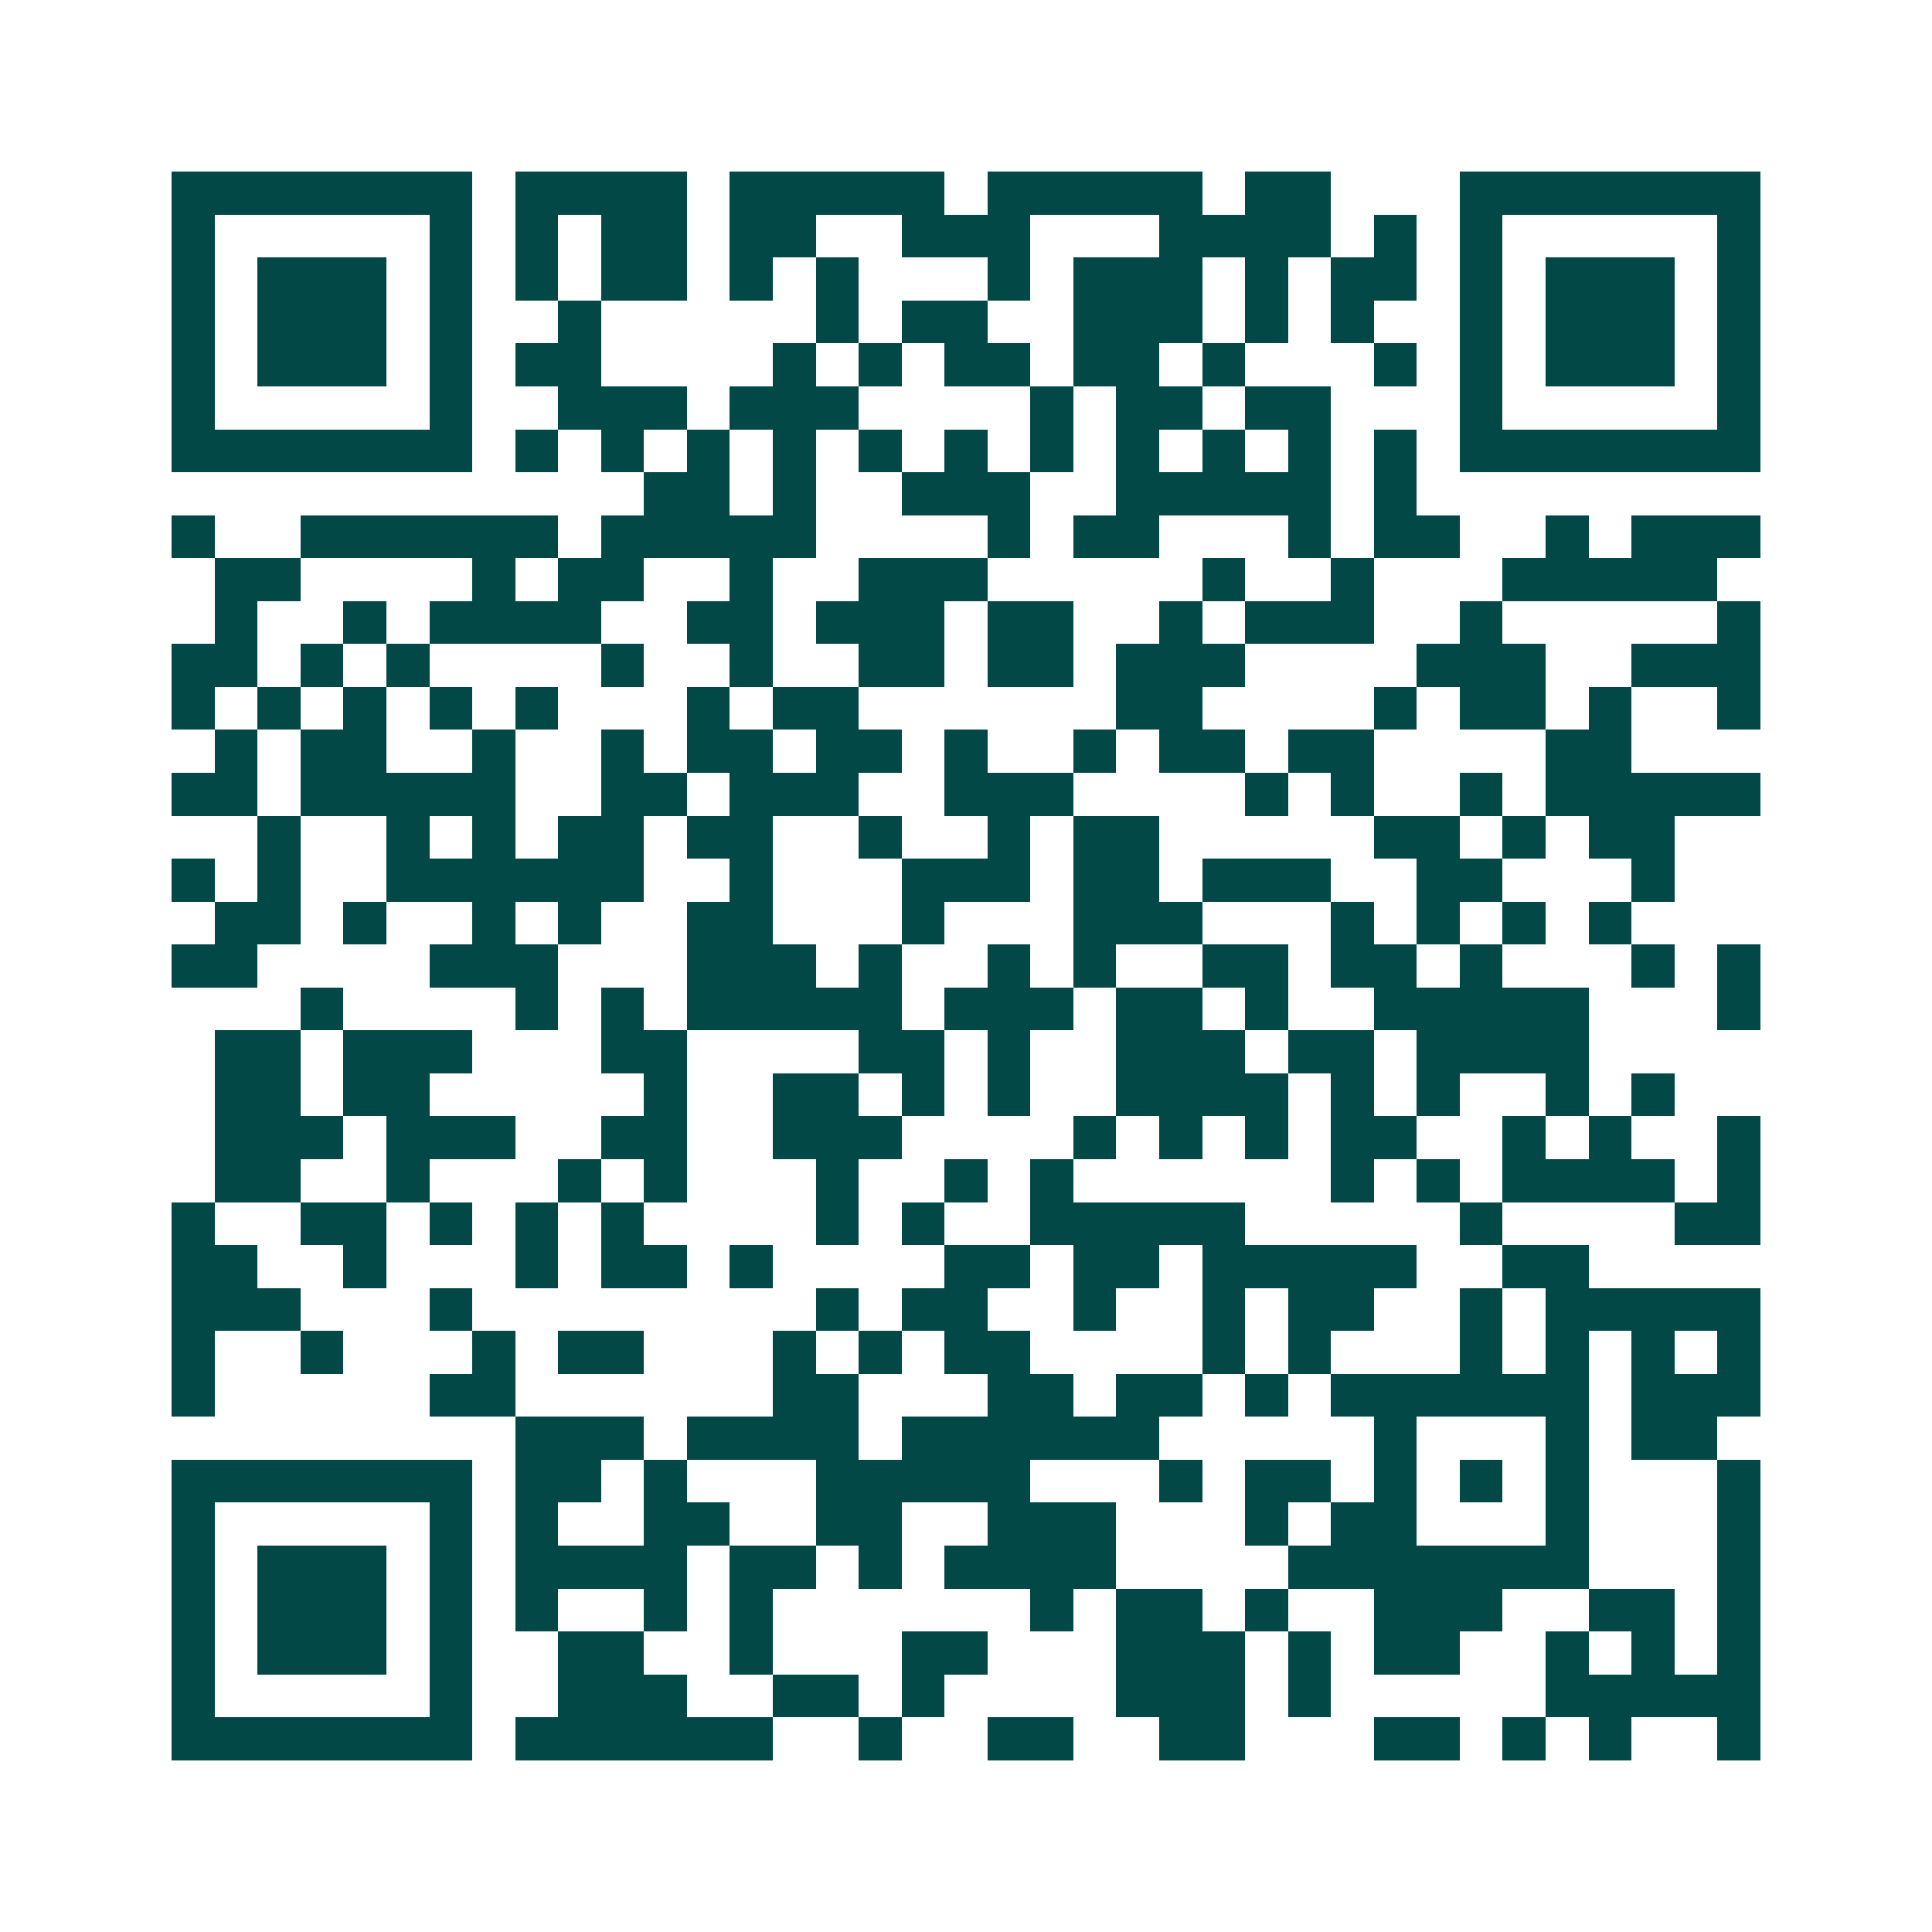 <svg xmlns="http://www.w3.org/2000/svg" width="200" height="200" viewBox="0 0 45 45" shape-rendering="crispEdges"><path fill="#ffffff" d="M0 0h45v45H0z"/><path stroke="#014847" d="M4 4.5h7m1 0h4m1 0h5m1 0h5m1 0h2m3 0h7M4 5.5h1m5 0h1m1 0h1m1 0h2m1 0h2m2 0h3m3 0h4m1 0h1m1 0h1m5 0h1M4 6.5h1m1 0h3m1 0h1m1 0h1m1 0h2m1 0h1m1 0h1m3 0h1m1 0h3m1 0h1m1 0h2m1 0h1m1 0h3m1 0h1M4 7.5h1m1 0h3m1 0h1m2 0h1m5 0h1m1 0h2m2 0h3m1 0h1m1 0h1m2 0h1m1 0h3m1 0h1M4 8.5h1m1 0h3m1 0h1m1 0h2m4 0h1m1 0h1m1 0h2m1 0h2m1 0h1m3 0h1m1 0h1m1 0h3m1 0h1M4 9.5h1m5 0h1m2 0h3m1 0h3m4 0h1m1 0h2m1 0h2m3 0h1m5 0h1M4 10.5h7m1 0h1m1 0h1m1 0h1m1 0h1m1 0h1m1 0h1m1 0h1m1 0h1m1 0h1m1 0h1m1 0h1m1 0h7M15 11.5h2m1 0h1m2 0h3m2 0h5m1 0h1M4 12.5h1m2 0h6m1 0h5m4 0h1m1 0h2m3 0h1m1 0h2m2 0h1m1 0h3M5 13.5h2m4 0h1m1 0h2m2 0h1m2 0h3m5 0h1m2 0h1m3 0h5M5 14.5h1m2 0h1m1 0h4m2 0h2m1 0h3m1 0h2m2 0h1m1 0h3m2 0h1m5 0h1M4 15.5h2m1 0h1m1 0h1m4 0h1m2 0h1m2 0h2m1 0h2m1 0h3m4 0h3m2 0h3M4 16.5h1m1 0h1m1 0h1m1 0h1m1 0h1m3 0h1m1 0h2m6 0h2m4 0h1m1 0h2m1 0h1m2 0h1M5 17.5h1m1 0h2m2 0h1m2 0h1m1 0h2m1 0h2m1 0h1m2 0h1m1 0h2m1 0h2m4 0h2M4 18.5h2m1 0h5m2 0h2m1 0h3m2 0h3m4 0h1m1 0h1m2 0h1m1 0h5M6 19.5h1m2 0h1m1 0h1m1 0h2m1 0h2m2 0h1m2 0h1m1 0h2m5 0h2m1 0h1m1 0h2M4 20.5h1m1 0h1m2 0h6m2 0h1m3 0h3m1 0h2m1 0h3m2 0h2m3 0h1M5 21.5h2m1 0h1m2 0h1m1 0h1m2 0h2m3 0h1m3 0h3m3 0h1m1 0h1m1 0h1m1 0h1M4 22.5h2m4 0h3m3 0h3m1 0h1m2 0h1m1 0h1m2 0h2m1 0h2m1 0h1m3 0h1m1 0h1M7 23.5h1m4 0h1m1 0h1m1 0h5m1 0h3m1 0h2m1 0h1m2 0h5m3 0h1M5 24.5h2m1 0h3m3 0h2m4 0h2m1 0h1m2 0h3m1 0h2m1 0h4M5 25.5h2m1 0h2m5 0h1m2 0h2m1 0h1m1 0h1m2 0h4m1 0h1m1 0h1m2 0h1m1 0h1M5 26.5h3m1 0h3m2 0h2m2 0h3m4 0h1m1 0h1m1 0h1m1 0h2m2 0h1m1 0h1m2 0h1M5 27.5h2m2 0h1m3 0h1m1 0h1m3 0h1m2 0h1m1 0h1m6 0h1m1 0h1m1 0h4m1 0h1M4 28.5h1m2 0h2m1 0h1m1 0h1m1 0h1m4 0h1m1 0h1m2 0h5m5 0h1m4 0h2M4 29.5h2m2 0h1m3 0h1m1 0h2m1 0h1m4 0h2m1 0h2m1 0h5m2 0h2M4 30.5h3m3 0h1m8 0h1m1 0h2m2 0h1m2 0h1m1 0h2m2 0h1m1 0h5M4 31.5h1m2 0h1m3 0h1m1 0h2m3 0h1m1 0h1m1 0h2m4 0h1m1 0h1m3 0h1m1 0h1m1 0h1m1 0h1M4 32.5h1m5 0h2m6 0h2m3 0h2m1 0h2m1 0h1m1 0h6m1 0h3M12 33.5h3m1 0h4m1 0h6m5 0h1m3 0h1m1 0h2M4 34.5h7m1 0h2m1 0h1m3 0h5m3 0h1m1 0h2m1 0h1m1 0h1m1 0h1m3 0h1M4 35.5h1m5 0h1m1 0h1m2 0h2m2 0h2m2 0h3m3 0h1m1 0h2m3 0h1m3 0h1M4 36.5h1m1 0h3m1 0h1m1 0h4m1 0h2m1 0h1m1 0h4m4 0h7m3 0h1M4 37.5h1m1 0h3m1 0h1m1 0h1m2 0h1m1 0h1m6 0h1m1 0h2m1 0h1m2 0h3m2 0h2m1 0h1M4 38.5h1m1 0h3m1 0h1m2 0h2m2 0h1m3 0h2m3 0h3m1 0h1m1 0h2m2 0h1m1 0h1m1 0h1M4 39.5h1m5 0h1m2 0h3m2 0h2m1 0h1m4 0h3m1 0h1m5 0h5M4 40.5h7m1 0h6m2 0h1m2 0h2m2 0h2m3 0h2m1 0h1m1 0h1m2 0h1"/></svg>
